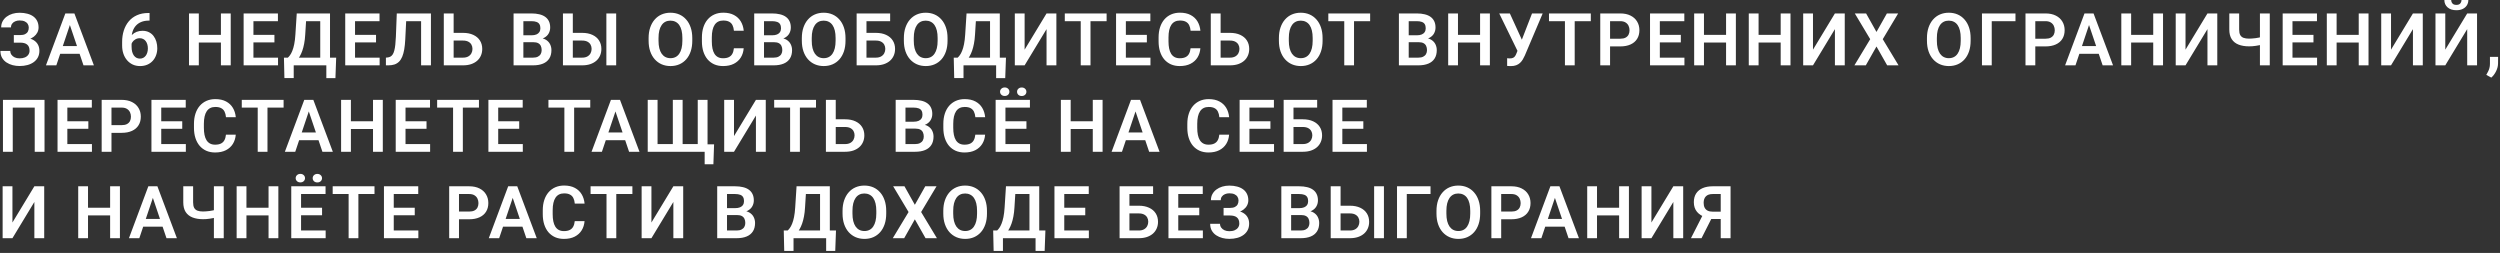 <?xml version="1.0" encoding="UTF-8"?> <svg xmlns="http://www.w3.org/2000/svg" width="1186" height="120" viewBox="0 0 1186 120" fill="none"><rect x="0" y="0" width="1186" height="120" fill="#333333" stroke="none"/><path d="M10.163 19.194H6.56V16.64H9.537C10.518 16.64 11.307 16.494 11.905 16.201C12.503 15.908 12.942 15.496 13.224 14.966C13.506 14.425 13.647 13.799 13.647 13.089C13.647 12.48 13.489 11.916 13.174 11.397C12.869 10.879 12.396 10.467 11.753 10.163C11.11 9.858 10.287 9.706 9.283 9.706C8.528 9.706 7.84 9.841 7.22 10.112C6.6 10.371 6.109 10.749 5.748 11.245C5.388 11.73 5.207 12.311 5.207 12.987H0.556C0.556 11.905 0.787 10.941 1.249 10.095C1.712 9.238 2.343 8.511 3.144 7.913C3.956 7.304 4.886 6.842 5.935 6.526C6.994 6.21 8.111 6.053 9.283 6.053C10.648 6.053 11.882 6.205 12.987 6.509C14.104 6.802 15.056 7.242 15.846 7.829C16.635 8.415 17.238 9.142 17.656 10.01C18.084 10.879 18.298 11.888 18.298 13.038C18.298 13.884 18.107 14.678 17.723 15.423C17.34 16.167 16.787 16.821 16.066 17.385C15.355 17.948 14.498 18.394 13.495 18.721C12.503 19.037 11.392 19.194 10.163 19.194ZM6.56 17.723H10.163C11.516 17.723 12.717 17.864 13.765 18.146C14.825 18.428 15.716 18.839 16.438 19.38C17.171 19.922 17.729 20.593 18.112 21.393C18.496 22.182 18.687 23.09 18.687 24.116C18.687 25.266 18.456 26.287 17.994 27.178C17.532 28.068 16.878 28.824 16.032 29.444C15.197 30.064 14.205 30.532 13.055 30.848C11.905 31.163 10.648 31.321 9.283 31.321C8.178 31.321 7.085 31.186 6.002 30.915C4.931 30.634 3.956 30.205 3.076 29.63C2.208 29.055 1.509 28.316 0.979 27.414C0.46 26.512 0.201 25.43 0.201 24.167H4.869C4.869 24.821 5.055 25.419 5.427 25.96C5.799 26.49 6.318 26.913 6.983 27.228C7.648 27.533 8.415 27.685 9.283 27.685C10.287 27.685 11.138 27.533 11.837 27.228C12.548 26.913 13.089 26.479 13.461 25.926C13.833 25.373 14.019 24.759 14.019 24.082C14.019 23.395 13.923 22.808 13.732 22.323C13.54 21.838 13.252 21.444 12.869 21.139C12.497 20.824 12.029 20.593 11.465 20.446C10.913 20.299 10.27 20.226 9.537 20.226H6.56V17.723ZM33.739 10.112L26.72 31H21.798L30.999 6.374H34.145L33.739 10.112ZM39.608 31L32.555 10.112L32.132 6.374H35.295L44.547 31H39.608ZM39.286 21.85V25.52H26.077V21.85H39.286ZM70.337 6.171H70.946V9.774H70.658C69.294 9.774 68.093 9.982 67.056 10.399C66.03 10.817 65.173 11.403 64.485 12.158C63.808 12.903 63.295 13.788 62.946 14.814C62.596 15.829 62.422 16.939 62.422 18.146V22.137C62.422 23.073 62.517 23.896 62.709 24.607C62.912 25.306 63.188 25.898 63.538 26.383C63.899 26.856 64.316 27.211 64.789 27.448C65.274 27.685 65.804 27.803 66.379 27.803C66.954 27.803 67.473 27.685 67.935 27.448C68.398 27.211 68.792 26.879 69.119 26.45C69.457 26.011 69.711 25.497 69.88 24.911C70.061 24.325 70.151 23.682 70.151 22.983C70.151 22.295 70.066 21.658 69.897 21.072C69.728 20.485 69.48 19.972 69.153 19.533C68.826 19.082 68.42 18.738 67.935 18.501C67.462 18.253 66.92 18.129 66.312 18.129C65.522 18.129 64.817 18.315 64.197 18.687C63.577 19.048 63.087 19.521 62.726 20.108C62.365 20.694 62.168 21.314 62.134 21.968L60.629 21.224C60.685 20.266 60.888 19.386 61.237 18.585C61.598 17.785 62.078 17.086 62.675 16.488C63.284 15.891 64 15.428 64.823 15.101C65.658 14.774 66.582 14.611 67.597 14.611C68.77 14.611 69.796 14.836 70.675 15.287C71.555 15.727 72.282 16.33 72.857 17.097C73.443 17.864 73.883 18.749 74.176 19.753C74.469 20.745 74.616 21.793 74.616 22.898C74.616 24.082 74.424 25.187 74.041 26.213C73.669 27.24 73.128 28.136 72.417 28.903C71.707 29.669 70.85 30.267 69.847 30.696C68.843 31.124 67.715 31.338 66.464 31.338C65.144 31.338 63.961 31.09 62.912 30.594C61.875 30.098 60.984 29.41 60.24 28.531C59.495 27.651 58.926 26.625 58.531 25.452C58.137 24.28 57.939 23.011 57.939 21.647V19.854C57.939 17.926 58.204 16.133 58.734 14.476C59.264 12.818 60.048 11.369 61.085 10.129C62.134 8.877 63.431 7.907 64.975 7.22C66.52 6.521 68.307 6.171 70.337 6.171ZM106.005 16.539V20.192H93.049V16.539H106.005ZM94.318 6.374V31H89.666V6.374H94.318ZM109.455 6.374V31H104.804V6.374H109.455ZM131.898 27.347V31H118.807V27.347H131.898ZM120.228 6.374V31H115.576V6.374H120.228ZM130.19 16.539V20.108H118.807V16.539H130.19ZM131.847 6.374V10.044H118.807V6.374H131.847ZM156.015 27.347V31H138.07V27.347H156.015ZM139.339 27.347V37.038H134.924L134.704 27.347H139.339ZM159.482 27.347L159.127 37.055H154.814V27.347H159.482ZM153.123 6.374V10.044H141.52V6.374H153.123ZM156.556 6.374V31H151.922V6.374H156.556ZM140.776 6.374H145.427L144.802 16.387C144.711 17.999 144.542 19.437 144.294 20.7C144.057 21.963 143.764 23.084 143.415 24.066C143.065 25.047 142.676 25.909 142.248 26.653C141.83 27.386 141.385 28.023 140.911 28.564C140.449 29.106 139.97 29.574 139.474 29.968C138.989 30.352 138.51 30.696 138.036 31H135.448V27.347H136.565C136.892 27.065 137.236 26.67 137.596 26.163C137.969 25.655 138.324 24.984 138.662 24.15C139.012 23.316 139.316 22.261 139.575 20.987C139.835 19.713 140.021 18.18 140.133 16.387L140.776 6.374ZM180.099 27.347V31H167.008V27.347H180.099ZM168.428 6.374V31H163.777V6.374H168.428ZM178.39 16.539V20.108H167.008V16.539H178.39ZM180.048 6.374V10.044H167.008V6.374H180.048ZM201.002 6.374V10.044H188.977V6.374H201.002ZM204.436 6.374V31H199.768V6.374H204.436ZM188.233 6.374H192.867L192.258 18.67C192.168 20.485 192.004 22.075 191.768 23.44C191.531 24.804 191.209 25.971 190.804 26.941C190.398 27.899 189.89 28.677 189.281 29.275C188.672 29.872 187.951 30.312 187.116 30.594C186.293 30.865 185.335 31 184.241 31H183.074V27.347L183.734 27.279C184.309 27.234 184.805 27.093 185.222 26.856C185.651 26.619 186.017 26.264 186.321 25.791C186.626 25.306 186.874 24.686 187.066 23.93C187.269 23.175 187.426 22.256 187.539 21.173C187.663 20.091 187.753 18.822 187.81 17.368L188.233 6.374ZM213.669 15.592H219.64C221.545 15.592 223.18 15.913 224.545 16.556C225.909 17.187 226.952 18.073 227.674 19.211C228.406 20.35 228.773 21.686 228.773 23.22C228.773 24.37 228.564 25.419 228.147 26.366C227.741 27.313 227.144 28.136 226.354 28.835C225.565 29.523 224.607 30.058 223.479 30.442C222.351 30.814 221.072 31 219.64 31H210.54V6.374H215.208V27.347H219.64C220.654 27.347 221.494 27.155 222.16 26.772C222.825 26.388 223.321 25.881 223.648 25.249C223.975 24.618 224.139 23.93 224.139 23.186C224.139 22.453 223.975 21.788 223.648 21.19C223.321 20.593 222.825 20.119 222.16 19.77C221.494 19.42 220.654 19.245 219.64 19.245H213.669V15.592ZM253.075 20.023H246.783L246.749 16.742H252.145C253.069 16.742 253.842 16.612 254.462 16.353C255.082 16.094 255.55 15.716 255.866 15.22C256.193 14.724 256.356 14.12 256.356 13.41C256.356 12.621 256.204 11.978 255.899 11.482C255.606 10.986 255.144 10.625 254.512 10.399C253.881 10.163 253.08 10.044 252.111 10.044H248.288V31H243.637V6.374H252.111C253.509 6.374 254.755 6.509 255.849 6.78C256.954 7.039 257.89 7.445 258.656 7.998C259.423 8.55 260.004 9.244 260.398 10.078C260.804 10.912 261.007 11.905 261.007 13.055C261.007 14.07 260.77 15.005 260.297 15.862C259.835 16.708 259.119 17.396 258.149 17.926C257.19 18.456 255.973 18.76 254.496 18.839L253.075 20.023ZM252.872 31H245.413L247.358 27.347H252.872C253.796 27.347 254.558 27.195 255.155 26.89C255.764 26.586 256.215 26.168 256.508 25.638C256.813 25.097 256.965 24.477 256.965 23.778C256.965 23.011 256.83 22.346 256.559 21.782C256.3 21.218 255.882 20.784 255.307 20.48C254.744 20.175 253.999 20.023 253.075 20.023H248.238L248.271 16.742H254.428L255.493 18.011C256.914 18.022 258.07 18.304 258.961 18.856C259.863 19.409 260.528 20.119 260.957 20.987C261.385 21.855 261.599 22.791 261.599 23.795C261.599 25.373 261.255 26.698 260.568 27.77C259.891 28.841 258.899 29.647 257.591 30.188C256.294 30.729 254.721 31 252.872 31ZM270.19 15.592H276.16C278.066 15.592 279.701 15.913 281.065 16.556C282.43 17.187 283.473 18.073 284.194 19.211C284.927 20.35 285.294 21.686 285.294 23.22C285.294 24.37 285.085 25.419 284.668 26.366C284.262 27.313 283.664 28.136 282.875 28.835C282.086 29.523 281.127 30.058 280 30.442C278.872 30.814 277.592 31 276.16 31H267.061V6.374H271.746V27.347H276.16C277.175 27.347 278.015 27.155 278.68 26.772C279.346 26.388 279.842 25.881 280.169 25.249C280.496 24.618 280.659 23.93 280.659 23.186C280.659 22.453 280.496 21.788 280.169 21.19C279.842 20.593 279.346 20.119 278.68 19.77C278.015 19.42 277.175 19.245 276.16 19.245H270.19V15.592ZM292.313 6.374V31H287.662V6.374H292.313ZM328.42 18.061V19.33C328.42 21.19 328.172 22.865 327.676 24.353C327.18 25.83 326.475 27.087 325.562 28.125C324.649 29.162 323.561 29.957 322.298 30.509C321.035 31.062 319.631 31.338 318.086 31.338C316.564 31.338 315.166 31.062 313.892 30.509C312.629 29.957 311.535 29.162 310.61 28.125C309.686 27.087 308.97 25.83 308.462 24.353C307.955 22.865 307.701 21.19 307.701 19.33V18.061C307.701 16.189 307.955 14.515 308.462 13.038C308.97 11.561 309.68 10.303 310.594 9.266C311.507 8.218 312.595 7.417 313.858 6.864C315.132 6.312 316.53 6.036 318.052 6.036C319.597 6.036 321.001 6.312 322.264 6.864C323.527 7.417 324.615 8.218 325.528 9.266C326.453 10.303 327.163 11.561 327.659 13.038C328.167 14.515 328.42 16.189 328.42 18.061ZM323.718 19.33V18.027C323.718 16.686 323.594 15.507 323.346 14.492C323.098 13.466 322.732 12.604 322.247 11.905C321.762 11.206 321.164 10.681 320.454 10.332C319.744 9.971 318.943 9.791 318.052 9.791C317.15 9.791 316.35 9.971 315.651 10.332C314.963 10.681 314.376 11.206 313.892 11.905C313.407 12.604 313.035 13.466 312.775 14.492C312.527 15.507 312.403 16.686 312.403 18.027V19.33C312.403 20.66 312.527 21.838 312.775 22.865C313.035 23.891 313.407 24.759 313.892 25.469C314.388 26.168 314.985 26.698 315.684 27.059C316.384 27.42 317.184 27.6 318.086 27.6C318.988 27.6 319.789 27.42 320.488 27.059C321.187 26.698 321.773 26.168 322.247 25.469C322.732 24.759 323.098 23.891 323.346 22.865C323.594 21.838 323.718 20.66 323.718 19.33ZM348.157 22.898H352.808C352.684 24.545 352.227 26.005 351.438 27.279C350.649 28.542 349.55 29.534 348.14 30.256C346.731 30.977 345.022 31.338 343.015 31.338C341.471 31.338 340.078 31.068 338.838 30.526C337.609 29.974 336.554 29.19 335.675 28.175C334.807 27.149 334.141 25.92 333.679 24.488C333.217 23.045 332.986 21.427 332.986 19.634V17.757C332.986 15.964 333.222 14.346 333.696 12.903C334.17 11.459 334.846 10.23 335.726 9.215C336.616 8.189 337.682 7.4 338.922 6.848C340.174 6.295 341.572 6.019 343.117 6.019C345.124 6.019 346.821 6.391 348.208 7.135C349.595 7.868 350.671 8.877 351.438 10.163C352.205 11.448 352.667 12.925 352.825 14.594H348.174C348.084 13.557 347.858 12.677 347.497 11.955C347.148 11.234 346.618 10.687 345.907 10.315C345.208 9.931 344.278 9.74 343.117 9.74C342.215 9.74 341.42 9.909 340.732 10.247C340.055 10.585 339.492 11.093 339.041 11.769C338.59 12.435 338.251 13.269 338.026 14.273C337.8 15.265 337.688 16.415 337.688 17.723V19.634C337.688 20.886 337.789 22.008 337.992 23C338.195 23.992 338.511 24.832 338.939 25.52C339.368 26.208 339.92 26.732 340.597 27.093C341.273 27.454 342.079 27.634 343.015 27.634C344.154 27.634 345.079 27.454 345.789 27.093C346.511 26.732 347.058 26.202 347.43 25.503C347.813 24.804 348.055 23.936 348.157 22.898ZM367.234 20.023H360.942L360.908 16.742H366.304C367.228 16.742 368.001 16.612 368.621 16.353C369.241 16.094 369.709 15.716 370.025 15.22C370.352 14.724 370.515 14.12 370.515 13.41C370.515 12.621 370.363 11.978 370.059 11.482C369.765 10.986 369.303 10.625 368.672 10.399C368.04 10.163 367.24 10.044 366.27 10.044H362.448V31H357.796V6.374H366.27C367.668 6.374 368.914 6.509 370.008 6.78C371.113 7.039 372.049 7.445 372.815 7.998C373.582 8.55 374.163 9.244 374.558 10.078C374.963 10.912 375.166 11.905 375.166 13.055C375.166 14.07 374.93 15.005 374.456 15.862C373.994 16.708 373.278 17.396 372.308 17.926C371.35 18.456 370.132 18.76 368.655 18.839L367.234 20.023ZM367.031 31H359.572L361.517 27.347H367.031C367.956 27.347 368.717 27.195 369.314 26.89C369.923 26.586 370.374 26.168 370.667 25.638C370.972 25.097 371.124 24.477 371.124 23.778C371.124 23.011 370.989 22.346 370.718 21.782C370.459 21.218 370.042 20.784 369.467 20.48C368.903 20.175 368.159 20.023 367.234 20.023H362.397L362.431 16.742H368.587L369.653 18.011C371.073 18.022 372.229 18.304 373.12 18.856C374.022 19.409 374.687 20.119 375.116 20.987C375.544 21.855 375.758 22.791 375.758 23.795C375.758 25.373 375.415 26.698 374.727 27.77C374.05 28.841 373.058 29.647 371.75 30.188C370.453 30.729 368.88 31 367.031 31ZM401.11 18.061V19.33C401.11 21.19 400.862 22.865 400.366 24.353C399.87 25.83 399.165 27.087 398.252 28.125C397.339 29.162 396.251 29.957 394.988 30.509C393.725 31.062 392.321 31.338 390.776 31.338C389.254 31.338 387.856 31.062 386.582 30.509C385.319 29.957 384.225 29.162 383.3 28.125C382.376 27.087 381.66 25.83 381.152 24.353C380.645 22.865 380.391 21.19 380.391 19.33V18.061C380.391 16.189 380.645 14.515 381.152 13.038C381.66 11.561 382.37 10.303 383.284 9.266C384.197 8.218 385.285 7.417 386.548 6.864C387.822 6.312 389.22 6.036 390.742 6.036C392.287 6.036 393.691 6.312 394.954 6.864C396.217 7.417 397.305 8.218 398.218 9.266C399.143 10.303 399.853 11.561 400.349 13.038C400.857 14.515 401.11 16.189 401.11 18.061ZM396.408 19.33V18.027C396.408 16.686 396.284 15.507 396.036 14.492C395.788 13.466 395.422 12.604 394.937 11.905C394.452 11.206 393.854 10.681 393.144 10.332C392.434 9.971 391.633 9.791 390.742 9.791C389.84 9.791 389.04 9.971 388.341 10.332C387.653 10.681 387.067 11.206 386.582 11.905C386.097 12.604 385.725 13.466 385.465 14.492C385.217 15.507 385.093 16.686 385.093 18.027V19.33C385.093 20.66 385.217 21.838 385.465 22.865C385.725 23.891 386.097 24.759 386.582 25.469C387.078 26.168 387.675 26.698 388.375 27.059C389.074 27.42 389.874 27.6 390.776 27.6C391.678 27.6 392.479 27.42 393.178 27.059C393.877 26.698 394.463 26.168 394.937 25.469C395.422 24.759 395.788 23.891 396.036 22.865C396.284 21.838 396.408 20.66 396.408 19.33ZM422.285 6.374V10.044H411.02V31H406.386V6.374H422.285ZM409.515 15.592H415.485C417.391 15.592 419.026 15.913 420.39 16.556C421.755 17.187 422.798 18.073 423.519 19.211C424.252 20.35 424.619 21.686 424.619 23.22C424.619 24.37 424.41 25.419 423.993 26.366C423.587 27.313 422.989 28.136 422.2 28.835C421.411 29.523 420.452 30.058 419.325 30.442C418.197 30.814 416.917 31 415.485 31H406.386V6.374H411.054V27.347H415.485C416.5 27.347 417.34 27.155 418.006 26.772C418.671 26.388 419.167 25.881 419.494 25.249C419.821 24.618 419.984 23.93 419.984 23.186C419.984 22.453 419.821 21.788 419.494 21.19C419.167 20.593 418.671 20.119 418.006 19.77C417.34 19.42 416.5 19.245 415.485 19.245H409.515V15.592ZM449.514 18.061V19.33C449.514 21.19 449.266 22.865 448.77 24.353C448.274 25.83 447.569 27.087 446.656 28.125C445.742 29.162 444.654 29.957 443.391 30.509C442.128 31.062 440.725 31.338 439.18 31.338C437.658 31.338 436.259 31.062 434.985 30.509C433.722 29.957 432.629 29.162 431.704 28.125C430.78 27.087 430.064 25.83 429.556 24.353C429.049 22.865 428.795 21.19 428.795 19.33V18.061C428.795 16.189 429.049 14.515 429.556 13.038C430.064 11.561 430.774 10.303 431.687 9.266C432.601 8.218 433.689 7.417 434.952 6.864C436.226 6.312 437.624 6.036 439.146 6.036C440.691 6.036 442.095 6.312 443.357 6.864C444.62 7.417 445.708 8.218 446.622 9.266C447.546 10.303 448.257 11.561 448.753 13.038C449.26 14.515 449.514 16.189 449.514 18.061ZM444.812 19.33V18.027C444.812 16.686 444.688 15.507 444.44 14.492C444.192 13.466 443.825 12.604 443.341 11.905C442.856 11.206 442.258 10.681 441.548 10.332C440.837 9.971 440.037 9.791 439.146 9.791C438.244 9.791 437.443 9.971 436.744 10.332C436.057 10.681 435.47 11.206 434.985 11.905C434.5 12.604 434.128 13.466 433.869 14.492C433.621 15.507 433.497 16.686 433.497 18.027V19.33C433.497 20.66 433.621 21.838 433.869 22.865C434.128 23.891 434.5 24.759 434.985 25.469C435.481 26.168 436.079 26.698 436.778 27.059C437.477 27.42 438.278 27.6 439.18 27.6C440.082 27.6 440.882 27.42 441.582 27.059C442.281 26.698 442.867 26.168 443.341 25.469C443.825 24.759 444.192 23.891 444.44 22.865C444.688 21.838 444.812 20.66 444.812 19.33ZM473.767 27.347V31H455.821V27.347H473.767ZM457.09 27.347V37.038H452.675L452.456 27.347H457.09ZM477.234 27.347L476.879 37.055H472.566V27.347H477.234ZM470.874 6.374V10.044H459.272V6.374H470.874ZM474.308 6.374V31H469.674V6.374H474.308ZM458.528 6.374H463.179L462.553 16.387C462.463 17.999 462.294 19.437 462.046 20.7C461.809 21.963 461.516 23.084 461.166 24.066C460.816 25.047 460.427 25.909 459.999 26.653C459.582 27.386 459.136 28.023 458.663 28.564C458.201 29.106 457.721 29.574 457.225 29.968C456.74 30.352 456.261 30.696 455.788 31H453.2V27.347H454.316C454.643 27.065 454.987 26.67 455.348 26.163C455.72 25.655 456.075 24.984 456.413 24.15C456.763 23.316 457.067 22.261 457.327 20.987C457.586 19.713 457.772 18.18 457.885 16.387L458.528 6.374ZM486.078 23.558L496.48 6.374H501.148V31H496.48V13.816L486.078 31H481.427V6.374H486.078V23.558ZM517.333 6.374V31H512.699V6.374H517.333ZM524.978 6.374V10.044H505.138V6.374H524.978ZM545.78 27.347V31H532.689V27.347H545.78ZM534.11 6.374V31H529.459V6.374H534.11ZM544.072 16.539V20.108H532.689V16.539H544.072ZM545.729 6.374V10.044H532.689V6.374H545.729ZM564.806 22.898H569.458C569.334 24.545 568.877 26.005 568.088 27.279C567.298 28.542 566.199 29.534 564.789 30.256C563.38 30.977 561.672 31.338 559.665 31.338C558.12 31.338 556.727 31.068 555.487 30.526C554.258 29.974 553.204 29.19 552.324 28.175C551.456 27.149 550.791 25.92 550.328 24.488C549.866 23.045 549.635 21.427 549.635 19.634V17.757C549.635 15.964 549.872 14.346 550.345 12.903C550.819 11.459 551.495 10.23 552.375 9.215C553.266 8.189 554.331 7.4 555.572 6.848C556.823 6.295 558.221 6.019 559.766 6.019C561.773 6.019 563.47 6.391 564.857 7.135C566.244 7.868 567.321 8.877 568.088 10.163C568.854 11.448 569.317 12.925 569.474 14.594H564.823C564.733 13.557 564.508 12.677 564.147 11.955C563.797 11.234 563.267 10.687 562.557 10.315C561.858 9.931 560.928 9.74 559.766 9.74C558.864 9.74 558.069 9.909 557.381 10.247C556.705 10.585 556.141 11.093 555.69 11.769C555.239 12.435 554.901 13.269 554.675 14.273C554.45 15.265 554.337 16.415 554.337 17.723V19.634C554.337 20.886 554.438 22.008 554.641 23C554.844 23.992 555.16 24.832 555.589 25.52C556.017 26.208 556.569 26.732 557.246 27.093C557.923 27.454 558.729 27.634 559.665 27.634C560.804 27.634 561.728 27.454 562.438 27.093C563.16 26.732 563.707 26.202 564.079 25.503C564.462 24.804 564.705 23.936 564.806 22.898ZM577.524 15.592H583.494C585.4 15.592 587.035 15.913 588.399 16.556C589.764 17.187 590.807 18.073 591.528 19.211C592.261 20.35 592.628 21.686 592.628 23.22C592.628 24.37 592.419 25.419 592.002 26.366C591.596 27.313 590.998 28.136 590.209 28.835C589.42 29.523 588.461 30.058 587.334 30.442C586.206 30.814 584.926 31 583.494 31H574.395V6.374H579.063V27.347H583.494C584.509 27.347 585.349 27.155 586.015 26.772C586.68 26.388 587.176 25.881 587.503 25.249C587.83 24.618 587.993 23.93 587.993 23.186C587.993 22.453 587.83 21.788 587.503 21.19C587.176 20.593 586.68 20.119 586.015 19.77C585.349 19.42 584.509 19.245 583.494 19.245H577.524V15.592ZM627.433 18.061V19.33C627.433 21.19 627.185 22.865 626.689 24.353C626.193 25.83 625.488 27.087 624.575 28.125C623.661 29.162 622.573 29.957 621.31 30.509C620.047 31.062 618.644 31.338 617.099 31.338C615.577 31.338 614.178 31.062 612.904 30.509C611.641 29.957 610.548 29.162 609.623 28.125C608.698 27.087 607.982 25.83 607.475 24.353C606.968 22.865 606.714 21.19 606.714 19.33V18.061C606.714 16.189 606.968 14.515 607.475 13.038C607.982 11.561 608.693 10.303 609.606 9.266C610.519 8.218 611.608 7.417 612.87 6.864C614.145 6.312 615.543 6.036 617.065 6.036C618.61 6.036 620.014 6.312 621.276 6.864C622.539 7.417 623.627 8.218 624.541 9.266C625.465 10.303 626.176 11.561 626.672 13.038C627.179 14.515 627.433 16.189 627.433 18.061ZM622.731 19.33V18.027C622.731 16.686 622.607 15.507 622.359 14.492C622.111 13.466 621.744 12.604 621.259 11.905C620.775 11.206 620.177 10.681 619.467 10.332C618.756 9.971 617.956 9.791 617.065 9.791C616.163 9.791 615.362 9.971 614.663 10.332C613.975 10.681 613.389 11.206 612.904 11.905C612.419 12.604 612.047 13.466 611.788 14.492C611.54 15.507 611.416 16.686 611.416 18.027V19.33C611.416 20.66 611.54 21.838 611.788 22.865C612.047 23.891 612.419 24.759 612.904 25.469C613.4 26.168 613.998 26.698 614.697 27.059C615.396 27.42 616.197 27.6 617.099 27.6C618.001 27.6 618.801 27.42 619.5 27.059C620.2 26.698 620.786 26.168 621.259 25.469C621.744 24.759 622.111 23.891 622.359 22.865C622.607 21.838 622.731 20.66 622.731 19.33ZM642.349 6.374V31H637.715V6.374H642.349ZM649.994 6.374V10.044H630.155V6.374H649.994ZM673.078 20.023H666.786L666.753 16.742H672.148C673.073 16.742 673.845 16.612 674.465 16.353C675.085 16.094 675.553 15.716 675.869 15.22C676.196 14.724 676.36 14.12 676.36 13.41C676.36 12.621 676.207 11.978 675.903 11.482C675.61 10.986 675.147 10.625 674.516 10.399C673.885 10.163 673.084 10.044 672.114 10.044H668.292V31H663.641V6.374H672.114C673.512 6.374 674.758 6.509 675.852 6.78C676.957 7.039 677.893 7.445 678.66 7.998C679.426 8.55 680.007 9.244 680.402 10.078C680.808 10.912 681.011 11.905 681.011 13.055C681.011 14.07 680.774 15.005 680.3 15.862C679.838 16.708 679.122 17.396 678.152 17.926C677.194 18.456 675.976 18.76 674.499 18.839L673.078 20.023ZM672.875 31H665.416L667.362 27.347H672.875C673.8 27.347 674.561 27.195 675.159 26.89C675.768 26.586 676.219 26.168 676.512 25.638C676.816 25.097 676.968 24.477 676.968 23.778C676.968 23.011 676.833 22.346 676.562 21.782C676.303 21.218 675.886 20.784 675.311 20.48C674.747 20.175 674.003 20.023 673.078 20.023H668.241L668.275 16.742H674.431L675.497 18.011C676.918 18.022 678.073 18.304 678.964 18.856C679.866 19.409 680.532 20.119 680.96 20.987C681.388 21.855 681.603 22.791 681.603 23.795C681.603 25.373 681.259 26.698 680.571 27.77C679.894 28.841 678.902 29.647 677.594 30.188C676.297 30.729 674.725 31 672.875 31ZM703.352 16.539V20.192H690.396V16.539H703.352ZM691.665 6.374V31H687.014V6.374H691.665ZM706.802 6.374V31H702.151V6.374H706.802ZM720.636 22.256L726.793 6.374H731.85L723.359 26.383C723.077 27.025 722.756 27.645 722.395 28.243C722.034 28.841 721.6 29.376 721.093 29.85C720.597 30.312 719.994 30.679 719.283 30.949C718.584 31.22 717.738 31.355 716.746 31.355C716.487 31.355 716.177 31.344 715.816 31.321C715.455 31.31 715.179 31.293 714.987 31.271V27.617C715.122 27.651 715.342 27.674 715.647 27.685C715.963 27.696 716.188 27.702 716.323 27.702C716.977 27.702 717.496 27.6 717.879 27.397C718.274 27.183 718.584 26.896 718.81 26.535C719.046 26.163 719.255 25.74 719.435 25.266L720.636 22.256ZM716.273 6.374L722.175 19.279L723.562 24.302L720.027 24.404L711.232 6.374H716.273ZM747.037 6.374V31H742.403V6.374H747.037ZM754.682 6.374V10.044H734.842V6.374H754.682ZM768.634 22.019H762.291V18.366H768.634C769.671 18.366 770.511 18.197 771.154 17.858C771.808 17.509 772.287 17.035 772.592 16.438C772.896 15.829 773.048 15.135 773.048 14.357C773.048 13.602 772.896 12.897 772.592 12.243C772.287 11.589 771.808 11.059 771.154 10.653C770.511 10.247 769.671 10.044 768.634 10.044H763.814V31H759.162V6.374H768.634C770.551 6.374 772.186 6.718 773.539 7.406C774.903 8.082 775.941 9.024 776.651 10.23C777.373 11.425 777.733 12.79 777.733 14.323C777.733 15.913 777.373 17.283 776.651 18.433C775.941 19.583 774.903 20.468 773.539 21.089C772.186 21.709 770.551 22.019 768.634 22.019ZM799.094 27.347V31H786.003V27.347H799.094ZM787.424 6.374V31H782.772V6.374H787.424ZM797.386 16.539V20.108H786.003V16.539H797.386ZM799.043 6.374V10.044H786.003V6.374H799.043ZM820.048 16.539V20.192H807.093V16.539H820.048ZM808.361 6.374V31H803.71V6.374H808.361ZM823.499 6.374V31H818.847V6.374H823.499ZM845.958 16.539V20.192H833.003V16.539H845.958ZM834.271 6.374V31H829.62V6.374H834.271ZM849.409 6.374V31H844.757V6.374H849.409ZM860.08 23.558L870.481 6.374H875.15V31H870.481V13.816L860.08 31H855.429V6.374H860.08V23.558ZM885.279 6.374L890.201 15.152L895.14 6.374H900.485L893.178 18.585L900.671 31H895.275L890.201 22.053L885.144 31H879.732L887.224 18.585L879.918 6.374H885.279ZM934.867 18.061V19.33C934.867 21.19 934.619 22.865 934.123 24.353C933.627 25.83 932.922 27.087 932.009 28.125C931.095 29.162 930.007 29.957 928.744 30.509C927.481 31.062 926.078 31.338 924.533 31.338C923.011 31.338 921.613 31.062 920.338 30.509C919.075 29.957 917.982 29.162 917.057 28.125C916.133 27.087 915.417 25.83 914.909 24.353C914.402 22.865 914.148 21.19 914.148 19.33V18.061C914.148 16.189 914.402 14.515 914.909 13.038C915.417 11.561 916.127 10.303 917.04 9.266C917.954 8.218 919.042 7.417 920.305 6.864C921.579 6.312 922.977 6.036 924.499 6.036C926.044 6.036 927.448 6.312 928.711 6.864C929.973 7.417 931.061 8.218 931.975 9.266C932.899 10.303 933.61 11.561 934.106 13.038C934.613 14.515 934.867 16.189 934.867 18.061ZM930.165 19.33V18.027C930.165 16.686 930.041 15.507 929.793 14.492C929.545 13.466 929.178 12.604 928.694 11.905C928.209 11.206 927.611 10.681 926.901 10.332C926.19 9.971 925.39 9.791 924.499 9.791C923.597 9.791 922.796 9.971 922.097 10.332C921.41 10.681 920.823 11.206 920.338 11.905C919.854 12.604 919.481 13.466 919.222 14.492C918.974 15.507 918.85 16.686 918.85 18.027V19.33C918.85 20.66 918.974 21.838 919.222 22.865C919.481 23.891 919.854 24.759 920.338 25.469C920.834 26.168 921.432 26.698 922.131 27.059C922.83 27.42 923.631 27.6 924.533 27.6C925.435 27.6 926.236 27.42 926.935 27.059C927.634 26.698 928.22 26.168 928.694 25.469C929.178 24.759 929.545 23.891 929.793 22.865C930.041 21.838 930.165 20.66 930.165 19.33ZM956.143 6.374V10.044H944.878V31H940.244V6.374H956.143ZM970.366 22.019H964.023V18.366H970.366C971.403 18.366 972.243 18.197 972.886 17.858C973.54 17.509 974.019 17.035 974.323 16.438C974.628 15.829 974.78 15.135 974.78 14.357C974.78 13.602 974.628 12.897 974.323 12.243C974.019 11.589 973.54 11.059 972.886 10.653C972.243 10.247 971.403 10.044 970.366 10.044H965.545V31H960.894V6.374H970.366C972.283 6.374 973.918 6.718 975.271 7.406C976.635 8.082 977.672 9.024 978.383 10.23C979.104 11.425 979.465 12.79 979.465 14.323C979.465 15.913 979.104 17.283 978.383 18.433C977.672 19.583 976.635 20.468 975.271 21.089C973.918 21.709 972.283 22.019 970.366 22.019ZM991.625 10.112L984.605 31H979.684L988.885 6.374H992.031L991.625 10.112ZM997.494 31L990.441 10.112L990.018 6.374H993.181L1002.43 31H997.494ZM997.172 21.85V25.52H983.963V21.85H997.172ZM1022.69 16.539V20.192H1009.74V16.539H1022.69ZM1011.01 6.374V31H1006.35V6.374H1011.01ZM1026.14 6.374V31H1021.49V6.374H1026.14ZM1036.81 23.558L1047.22 6.374H1051.88V31H1047.22V13.816L1036.81 31H1032.16V6.374H1036.81V23.558ZM1057.58 6.374H1062.25V13.968C1062.25 15.096 1062.42 15.975 1062.76 16.607C1063.11 17.238 1063.63 17.683 1064.33 17.943C1065.03 18.202 1065.9 18.332 1066.94 18.332C1067.39 18.332 1067.88 18.309 1068.42 18.264C1068.98 18.219 1069.54 18.163 1070.1 18.095C1070.67 18.016 1071.22 17.92 1071.74 17.808C1072.27 17.695 1072.73 17.571 1073.13 17.435V21.106C1072.73 21.23 1072.28 21.348 1071.76 21.461C1071.25 21.574 1070.71 21.669 1070.15 21.748C1069.6 21.827 1069.04 21.889 1068.48 21.934C1067.92 21.968 1067.41 21.985 1066.94 21.985C1065.03 21.985 1063.37 21.709 1061.96 21.156C1060.57 20.604 1059.48 19.741 1058.72 18.569C1057.96 17.385 1057.58 15.851 1057.58 13.968V6.374ZM1072.11 6.374H1076.78V31H1072.11V6.374ZM1099.22 27.347V31H1086.13V27.347H1099.22ZM1087.55 6.374V31H1082.9V6.374H1087.55ZM1097.51 16.539V20.108H1086.13V16.539H1097.51ZM1099.17 6.374V10.044H1086.13V6.374H1099.17ZM1120.18 16.539V20.192H1107.22V16.539H1120.18ZM1108.49 6.374V31H1103.84V6.374H1108.49ZM1123.63 6.374V31H1118.98V6.374H1123.63ZM1134.3 23.558L1144.7 6.374H1149.37V31H1144.7V13.816L1134.3 31H1129.65V6.374H1134.3V23.558ZM1160.04 23.558L1170.44 6.374H1175.11V31H1170.44V13.816L1160.04 31H1155.39V6.374H1160.04V23.558ZM1167.74 -0.002H1170.98C1170.98 0.945 1170.75 1.785 1170.29 2.518C1169.83 3.251 1169.17 3.826 1168.31 4.243C1167.46 4.649 1166.46 4.852 1165.3 4.852C1163.55 4.852 1162.16 4.401 1161.14 3.499C1160.11 2.597 1159.6 1.43 1159.6 -0.002H1162.85C1162.85 0.595 1163.03 1.131 1163.41 1.604C1163.78 2.078 1164.41 2.315 1165.3 2.315C1166.19 2.315 1166.82 2.078 1167.18 1.604C1167.55 1.131 1167.74 0.595 1167.74 -0.002ZM1185.1 26.975L1185.07 30.07C1185.07 31.276 1184.77 32.5 1184.17 33.74C1183.58 34.98 1182.8 36.006 1181.86 36.818L1179.49 35.516C1179.79 35.008 1180.07 34.495 1180.33 33.977C1180.6 33.458 1180.82 32.894 1180.98 32.285C1181.15 31.688 1181.23 31.017 1181.23 30.273V26.975H1185.1ZM21.123 47.374V72H16.472V51.044H6.053V72H1.402V47.374H21.123ZM43.616 68.347V72H30.525V68.347H43.616ZM31.946 47.374V72H27.295V47.374H31.946ZM41.908 57.539V61.108H30.525V57.539H41.908ZM43.566 47.374V51.044H30.525V47.374H43.566ZM57.704 63.019H51.361V59.366H57.704C58.741 59.366 59.581 59.197 60.224 58.858C60.878 58.509 61.357 58.035 61.662 57.438C61.966 56.829 62.118 56.135 62.118 55.357C62.118 54.602 61.966 53.897 61.662 53.243C61.357 52.589 60.878 52.059 60.224 51.653C59.581 51.247 58.741 51.044 57.704 51.044H52.884V72H48.232V47.374H57.704C59.621 47.374 61.256 47.718 62.609 48.406C63.973 49.082 65.011 50.024 65.721 51.23C66.443 52.425 66.803 53.79 66.803 55.323C66.803 56.913 66.443 58.283 65.721 59.433C65.011 60.583 63.973 61.468 62.609 62.089C61.256 62.709 59.621 63.019 57.704 63.019ZM88.164 68.347V72H75.073V68.347H88.164ZM76.493 47.374V72H71.842V47.374H76.493ZM86.456 57.539V61.108H75.073V57.539H86.456ZM88.113 47.374V51.044H75.073V47.374H88.113ZM107.19 63.898H111.841C111.717 65.545 111.261 67.005 110.471 68.279C109.682 69.542 108.583 70.534 107.173 71.256C105.764 71.977 104.055 72.338 102.048 72.338C100.504 72.338 99.111 72.068 97.871 71.526C96.642 70.974 95.587 70.19 94.708 69.175C93.84 68.149 93.174 66.92 92.712 65.488C92.25 64.045 92.019 62.427 92.019 60.634V58.757C92.019 56.964 92.255 55.346 92.729 53.903C93.203 52.459 93.879 51.23 94.759 50.215C95.649 49.189 96.715 48.4 97.955 47.848C99.207 47.295 100.605 47.019 102.15 47.019C104.157 47.019 105.854 47.391 107.241 48.135C108.628 48.868 109.705 49.877 110.471 51.163C111.238 52.448 111.7 53.925 111.858 55.594H107.207C107.117 54.557 106.891 53.677 106.53 52.955C106.181 52.234 105.651 51.687 104.941 51.315C104.241 50.931 103.311 50.74 102.15 50.74C101.248 50.74 100.453 50.909 99.765 51.247C99.088 51.585 98.525 52.093 98.074 52.769C97.623 53.435 97.284 54.269 97.059 55.273C96.833 56.265 96.721 57.415 96.721 58.723V60.634C96.721 61.886 96.822 63.008 97.025 64C97.228 64.992 97.544 65.832 97.972 66.52C98.401 67.208 98.953 67.732 99.63 68.093C100.306 68.454 101.112 68.634 102.048 68.634C103.187 68.634 104.112 68.454 104.822 68.093C105.544 67.732 106.091 67.202 106.463 66.503C106.846 65.804 107.089 64.936 107.19 63.898ZM126.893 47.374V72H122.259V47.374H126.893ZM134.538 47.374V51.044H114.698V47.374H134.538ZM147.086 51.112L140.067 72H135.145L144.346 47.374H147.492L147.086 51.112ZM152.955 72L145.902 51.112L145.479 47.374H148.642L157.894 72H152.955ZM152.634 62.85V66.52H139.424V62.85H152.634ZM178.155 57.539V61.192H165.199V57.539H178.155ZM166.468 47.374V72H161.817V47.374H166.468ZM181.605 47.374V72H176.954V47.374H181.605ZM204.048 68.347V72H190.957V68.347H204.048ZM192.378 47.374V72H187.727V47.374H192.378ZM202.34 57.539V61.108H190.957V57.539H202.34ZM203.997 47.374V51.044H190.957V47.374H203.997ZM219.573 47.374V72H214.939V47.374H219.573ZM227.218 47.374V51.044H207.379V47.374H227.218ZM248.02 68.347V72H234.929V68.347H248.02ZM236.35 47.374V72H231.699V47.374H236.35ZM246.312 57.539V61.108H234.929V57.539H246.312ZM247.97 47.374V51.044H234.929V47.374H247.97ZM272.373 47.374V72H267.739V47.374H272.373ZM280.018 47.374V51.044H260.179V47.374H280.018ZM292.566 51.112L285.547 72H280.626L289.826 47.374H292.972L292.566 51.112ZM298.435 72L291.383 51.112L290.96 47.374H294.122L303.374 72H298.435ZM298.114 62.85V66.52H284.905V62.85H298.114ZM338.756 68.482L338.434 77.92H334.291V71.983H332.16V68.482H338.756ZM307.28 47.374H311.948V68.347H319.187V47.374H323.838V68.347H331.009V47.374H335.661V72H307.28V47.374ZM348.209 64.558L358.611 47.374H363.279V72H358.611V54.816L348.209 72H343.558V47.374H348.209V64.558ZM379.464 47.374V72H374.83V47.374H379.464ZM387.109 47.374V51.044H367.269V47.374H387.109ZM394.938 56.592H400.909C402.814 56.592 404.449 56.913 405.814 57.556C407.178 58.187 408.221 59.072 408.943 60.211C409.676 61.35 410.042 62.686 410.042 64.22C410.042 65.37 409.833 66.419 409.416 67.366C409.01 68.313 408.413 69.136 407.623 69.835C406.834 70.523 405.876 71.058 404.748 71.442C403.621 71.814 402.341 72 400.909 72H391.809V47.374H396.477V68.347H400.909C401.924 68.347 402.764 68.155 403.429 67.772C404.094 67.388 404.59 66.881 404.917 66.249C405.244 65.618 405.408 64.93 405.408 64.186C405.408 63.453 405.244 62.788 404.917 62.19C404.59 61.593 404.094 61.119 403.429 60.77C402.764 60.42 401.924 60.245 400.909 60.245H394.938V56.592ZM434.344 61.023H428.052L428.018 57.742H433.414C434.338 57.742 435.111 57.612 435.731 57.353C436.351 57.094 436.819 56.716 437.135 56.22C437.462 55.724 437.625 55.12 437.625 54.41C437.625 53.621 437.473 52.978 437.169 52.482C436.875 51.986 436.413 51.625 435.782 51.399C435.15 51.163 434.35 51.044 433.38 51.044H429.557V72H424.906V47.374H433.38C434.778 47.374 436.024 47.509 437.118 47.78C438.223 48.039 439.159 48.445 439.925 48.998C440.692 49.55 441.273 50.244 441.667 51.078C442.073 51.912 442.276 52.905 442.276 54.055C442.276 55.07 442.04 56.005 441.566 56.862C441.104 57.708 440.388 58.396 439.418 58.926C438.46 59.456 437.242 59.76 435.765 59.839L434.344 61.023ZM434.141 72H426.682L428.627 68.347H434.141C435.066 68.347 435.827 68.195 436.424 67.89C437.033 67.586 437.484 67.168 437.777 66.638C438.082 66.097 438.234 65.477 438.234 64.778C438.234 64.011 438.099 63.346 437.828 62.782C437.569 62.218 437.152 61.784 436.577 61.48C436.013 61.175 435.269 61.023 434.344 61.023H429.507L429.541 57.742H435.697L436.763 59.011C438.183 59.022 439.339 59.304 440.23 59.856C441.132 60.409 441.797 61.119 442.226 61.987C442.654 62.855 442.868 63.791 442.868 64.795C442.868 66.374 442.524 67.698 441.837 68.769C441.16 69.841 440.168 70.647 438.86 71.188C437.563 71.729 435.99 72 434.141 72ZM462.69 63.898H467.341C467.217 65.545 466.76 67.005 465.971 68.279C465.182 69.542 464.082 70.534 462.673 71.256C461.263 71.977 459.555 72.338 457.548 72.338C456.003 72.338 454.611 72.068 453.37 71.526C452.141 70.974 451.087 70.19 450.207 69.175C449.339 68.149 448.674 66.92 448.212 65.488C447.749 64.045 447.518 62.427 447.518 60.634V58.757C447.518 56.964 447.755 55.346 448.229 53.903C448.702 52.459 449.379 51.23 450.258 50.215C451.149 49.189 452.215 48.4 453.455 47.848C454.706 47.295 456.105 47.019 457.649 47.019C459.656 47.019 461.353 47.391 462.74 48.135C464.127 48.868 465.204 49.877 465.971 51.163C466.738 52.448 467.2 53.925 467.358 55.594H462.707C462.616 54.557 462.391 53.677 462.03 52.955C461.68 52.234 461.15 51.687 460.44 51.315C459.741 50.931 458.811 50.74 457.649 50.74C456.747 50.74 455.952 50.909 455.265 51.247C454.588 51.585 454.024 52.093 453.573 52.769C453.122 53.435 452.784 54.269 452.558 55.273C452.333 56.265 452.22 57.415 452.22 58.723V60.634C452.22 61.886 452.322 63.008 452.525 64C452.728 64.992 453.043 65.832 453.472 66.52C453.9 67.208 454.453 67.732 455.129 68.093C455.806 68.454 456.612 68.634 457.548 68.634C458.687 68.634 459.611 68.454 460.322 68.093C461.043 67.732 461.59 67.202 461.962 66.503C462.346 65.804 462.588 64.936 462.69 63.898ZM488.65 68.347V72H475.559V68.347H488.65ZM476.98 47.374V72H472.329V47.374H476.98ZM486.942 57.539V61.108H475.559V57.539H486.942ZM488.6 47.374V51.044H475.559V47.374H488.6ZM474.426 43.518C474.426 42.943 474.635 42.463 475.052 42.08C475.469 41.685 475.999 41.488 476.642 41.488C477.296 41.488 477.826 41.685 478.232 42.08C478.649 42.463 478.858 42.943 478.858 43.518C478.858 44.081 478.649 44.561 478.232 44.955C477.826 45.339 477.296 45.53 476.642 45.53C475.999 45.53 475.469 45.339 475.052 44.955C474.635 44.561 474.426 44.081 474.426 43.518ZM482.494 43.535C482.494 42.96 482.697 42.48 483.103 42.097C483.52 41.702 484.056 41.505 484.71 41.505C485.352 41.505 485.882 41.702 486.299 42.097C486.717 42.48 486.925 42.96 486.925 43.535C486.925 44.098 486.717 44.578 486.299 44.972C485.882 45.356 485.352 45.547 484.71 45.547C484.056 45.547 483.52 45.356 483.103 44.972C482.697 44.578 482.494 44.098 482.494 43.535ZM519.616 57.539V61.192H506.661V57.539H519.616ZM507.929 47.374V72H503.278V47.374H507.929ZM523.067 47.374V72H518.415V47.374H523.067ZM539.285 51.112L532.266 72H527.344L536.545 47.374H539.691L539.285 51.112ZM545.154 72L538.101 51.112L537.679 47.374H540.841L550.093 72H545.154ZM544.833 62.85V66.52H531.623V62.85H544.833ZM578.437 63.898H583.088C582.964 65.545 582.508 67.005 581.718 68.279C580.929 69.542 579.83 70.534 578.42 71.256C577.011 71.977 575.303 72.338 573.296 72.338C571.751 72.338 570.358 72.068 569.118 71.526C567.889 70.974 566.835 70.19 565.955 69.175C565.087 68.149 564.422 66.92 563.959 65.488C563.497 64.045 563.266 62.427 563.266 60.634V58.757C563.266 56.964 563.503 55.346 563.976 53.903C564.45 52.459 565.126 51.23 566.006 50.215C566.897 49.189 567.962 48.4 569.203 47.848C570.454 47.295 571.852 47.019 573.397 47.019C575.404 47.019 577.101 47.391 578.488 48.135C579.875 48.868 580.952 49.877 581.718 51.163C582.485 52.448 582.948 53.925 583.105 55.594H578.454C578.364 54.557 578.138 53.677 577.778 52.955C577.428 52.234 576.898 51.687 576.188 51.315C575.489 50.931 574.558 50.74 573.397 50.74C572.495 50.74 571.7 50.909 571.012 51.247C570.336 51.585 569.772 52.093 569.321 52.769C568.87 53.435 568.532 54.269 568.306 55.273C568.081 56.265 567.968 57.415 567.968 58.723V60.634C567.968 61.886 568.069 63.008 568.272 64C568.475 64.992 568.791 65.832 569.219 66.52C569.648 67.208 570.2 67.732 570.877 68.093C571.553 68.454 572.36 68.634 573.296 68.634C574.434 68.634 575.359 68.454 576.069 68.093C576.791 67.732 577.338 67.202 577.71 66.503C578.093 65.804 578.336 64.936 578.437 63.898ZM604.398 68.347V72H591.307V68.347H604.398ZM592.728 47.374V72H588.077V47.374H592.728ZM602.69 57.539V61.108H591.307V57.539H602.69ZM604.347 47.374V51.044H591.307V47.374H604.347ZM624.862 47.374V51.044H613.598V72H608.963V47.374H624.862ZM612.092 56.592H618.063C619.968 56.592 621.603 56.913 622.968 57.556C624.332 58.187 625.375 59.072 626.097 60.211C626.83 61.35 627.196 62.686 627.196 64.22C627.196 65.37 626.988 66.419 626.57 67.366C626.164 68.313 625.567 69.136 624.777 69.835C623.988 70.523 623.03 71.058 621.902 71.442C620.775 71.814 619.495 72 618.063 72H608.963V47.374H613.631V68.347H618.063C619.078 68.347 619.918 68.155 620.583 67.772C621.248 67.388 621.744 66.881 622.071 66.249C622.398 65.618 622.562 64.93 622.562 64.186C622.562 63.453 622.398 62.788 622.071 62.19C621.744 61.593 621.248 61.119 620.583 60.77C619.918 60.42 619.078 60.245 618.063 60.245H612.092V56.592ZM648.472 68.347V72H635.381V68.347H648.472ZM636.802 47.374V72H632.15V47.374H636.802ZM646.764 57.539V61.108H635.381V57.539H646.764ZM648.421 47.374V51.044H635.381V47.374H648.421ZM5.901 105.558L16.302 88.374H20.971V113H16.302V95.816L5.901 113H1.249V88.374H5.901V105.558ZM53.442 98.539V102.192H40.486V98.539H53.442ZM41.755 88.374V113H37.103V88.374H41.755ZM56.892 88.374V113H52.241V88.374H56.892ZM73.111 92.112L66.092 113H61.17L70.371 88.374H73.517L73.111 92.112ZM78.98 113L71.927 92.112L71.504 88.374H74.667L83.918 113H78.98ZM78.658 103.85V107.52H65.449V103.85H78.658ZM86.945 88.374H91.613V95.968C91.613 97.096 91.782 97.975 92.12 98.607C92.47 99.238 92.994 99.683 93.693 99.943C94.392 100.202 95.26 100.332 96.298 100.332C96.749 100.332 97.245 100.309 97.786 100.264C98.339 100.219 98.897 100.163 99.461 100.095C100.036 100.016 100.583 99.92 101.101 99.808C101.631 99.695 102.093 99.571 102.488 99.435V103.106C102.093 103.23 101.637 103.348 101.118 103.461C100.611 103.574 100.075 103.669 99.511 103.748C98.959 103.827 98.401 103.889 97.837 103.934C97.284 103.968 96.771 103.985 96.298 103.985C94.392 103.985 92.735 103.709 91.325 103.156C89.927 102.604 88.845 101.741 88.078 100.569C87.322 99.385 86.945 97.851 86.945 95.968V88.374ZM101.473 88.374H106.141V113H101.473V88.374ZM128.601 98.539V102.192H115.645V98.539H128.601ZM116.914 88.374V113H112.263V88.374H116.914ZM132.052 88.374V113H127.4V88.374H132.052ZM154.494 109.347V113H141.403V109.347H154.494ZM142.824 88.374V113H138.173V88.374H142.824ZM152.786 98.539V102.108H141.403V98.539H152.786ZM154.444 88.374V92.044H141.403V88.374H154.444ZM140.27 84.518C140.27 83.943 140.479 83.463 140.896 83.08C141.313 82.685 141.843 82.488 142.486 82.488C143.14 82.488 143.67 82.685 144.076 83.08C144.493 83.463 144.701 83.943 144.701 84.518C144.701 85.082 144.493 85.561 144.076 85.955C143.67 86.339 143.14 86.53 142.486 86.53C141.843 86.53 141.313 86.339 140.896 85.955C140.479 85.561 140.27 85.082 140.27 84.518ZM148.338 84.535C148.338 83.96 148.541 83.48 148.947 83.097C149.364 82.702 149.9 82.505 150.554 82.505C151.196 82.505 151.726 82.702 152.143 83.097C152.561 83.48 152.769 83.96 152.769 84.535C152.769 85.098 152.561 85.578 152.143 85.972C151.726 86.356 151.196 86.547 150.554 86.547C149.9 86.547 149.364 86.356 148.947 85.972C148.541 85.578 148.338 85.098 148.338 84.535ZM170.02 88.374V113H165.385V88.374H170.02ZM177.664 88.374V92.044H157.825V88.374H177.664ZM198.467 109.347V113H185.376V109.347H198.467ZM186.796 88.374V113H182.145V88.374H186.796ZM196.758 98.539V102.108H185.376V98.539H196.758ZM198.416 88.374V92.044H185.376V88.374H198.416ZM222.566 104.019H216.223V100.366H222.566C223.603 100.366 224.443 100.197 225.086 99.858C225.74 99.509 226.219 99.035 226.523 98.438C226.828 97.829 226.98 97.135 226.98 96.357C226.98 95.602 226.828 94.897 226.523 94.243C226.219 93.589 225.74 93.059 225.086 92.653C224.443 92.247 223.603 92.044 222.566 92.044H217.745V113H213.094V88.374H222.566C224.483 88.374 226.117 88.718 227.471 89.406C228.835 90.082 229.872 91.024 230.583 92.23C231.304 93.425 231.665 94.79 231.665 96.323C231.665 97.913 231.304 99.283 230.583 100.433C229.872 101.583 228.835 102.469 227.471 103.089C226.117 103.709 224.483 104.019 222.566 104.019ZM243.825 92.112L236.805 113H231.884L241.085 88.374H244.23L243.825 92.112ZM249.694 113L242.641 92.112L242.218 88.374H245.381L254.632 113H249.694ZM249.372 103.85V107.52H236.163V103.85H249.372ZM272.661 104.898H277.312C277.188 106.545 276.731 108.005 275.942 109.279C275.153 110.542 274.053 111.534 272.644 112.256C271.234 112.977 269.526 113.338 267.519 113.338C265.974 113.338 264.582 113.068 263.341 112.526C262.112 111.974 261.058 111.19 260.179 110.175C259.31 109.149 258.645 107.92 258.183 106.488C257.72 105.045 257.489 103.427 257.489 101.634V99.757C257.489 97.964 257.726 96.346 258.2 94.903C258.673 93.459 259.35 92.23 260.229 91.215C261.12 90.189 262.186 89.4 263.426 88.848C264.678 88.295 266.076 88.019 267.62 88.019C269.628 88.019 271.325 88.391 272.711 89.135C274.098 89.868 275.175 90.877 275.942 92.163C276.709 93.448 277.171 94.925 277.329 96.594H272.678C272.587 95.557 272.362 94.677 272.001 93.955C271.651 93.234 271.122 92.687 270.411 92.315C269.712 91.931 268.782 91.74 267.62 91.74C266.718 91.74 265.923 91.909 265.236 92.247C264.559 92.585 263.995 93.093 263.544 93.769C263.093 94.435 262.755 95.269 262.529 96.273C262.304 97.265 262.191 98.415 262.191 99.723V101.634C262.191 102.886 262.293 104.008 262.496 105C262.699 105.992 263.014 106.832 263.443 107.52C263.871 108.208 264.424 108.732 265.1 109.093C265.777 109.454 266.583 109.634 267.519 109.634C268.658 109.634 269.582 109.454 270.293 109.093C271.014 108.732 271.561 108.202 271.933 107.503C272.317 106.804 272.559 105.936 272.661 104.898ZM292.363 88.374V113H287.729V88.374H292.363ZM300.008 88.374V92.044H280.169V88.374H300.008ZM309.039 105.558L319.441 88.374H324.109V113H319.441V95.816L309.039 113H304.388V88.374H309.039V105.558ZM349.679 102.023H343.387L343.354 98.742H348.749C349.674 98.742 350.446 98.612 351.066 98.353C351.686 98.094 352.154 97.716 352.47 97.22C352.797 96.724 352.96 96.12 352.96 95.41C352.96 94.621 352.808 93.978 352.504 93.482C352.211 92.986 351.748 92.625 351.117 92.399C350.485 92.163 349.685 92.044 348.715 92.044H344.893V113H340.241V88.374H348.715C350.113 88.374 351.359 88.509 352.453 88.78C353.558 89.039 354.494 89.445 355.261 89.998C356.027 90.55 356.608 91.244 357.003 92.078C357.409 92.912 357.612 93.905 357.612 95.055C357.612 96.07 357.375 97.005 356.901 97.862C356.439 98.708 355.723 99.396 354.753 99.926C353.795 100.456 352.577 100.76 351.1 100.839L349.679 102.023ZM349.476 113H342.017L343.962 109.347H349.476C350.401 109.347 351.162 109.194 351.76 108.89C352.368 108.586 352.819 108.168 353.113 107.638C353.417 107.097 353.569 106.477 353.569 105.778C353.569 105.011 353.434 104.346 353.163 103.782C352.904 103.218 352.487 102.784 351.912 102.48C351.348 102.175 350.604 102.023 349.679 102.023H344.842L344.876 98.742H351.032L352.098 100.01C353.519 100.022 354.674 100.304 355.565 100.856C356.467 101.409 357.132 102.119 357.561 102.987C357.989 103.855 358.204 104.791 358.204 105.795C358.204 107.373 357.86 108.698 357.172 109.77C356.495 110.841 355.503 111.647 354.195 112.188C352.898 112.729 351.325 113 349.476 113ZM393.127 109.347V113H375.182V109.347H393.127ZM376.451 109.347V119.038H372.036L371.816 109.347H376.451ZM396.594 109.347L396.239 119.055H391.926V109.347H396.594ZM390.235 88.374V92.044H378.632V88.374H390.235ZM393.668 88.374V113H389.034V88.374H393.668ZM377.888 88.374H382.539L381.914 98.387C381.823 99.999 381.654 101.437 381.406 102.7C381.169 103.963 380.876 105.084 380.527 106.065C380.177 107.046 379.788 107.909 379.36 108.653C378.942 109.386 378.497 110.023 378.023 110.564C377.561 111.106 377.082 111.574 376.586 111.968C376.101 112.352 375.622 112.696 375.148 113H372.56V109.347H373.677C374.004 109.065 374.348 108.67 374.708 108.163C375.081 107.655 375.436 106.984 375.774 106.15C376.124 105.316 376.428 104.261 376.687 102.987C376.947 101.713 377.133 100.18 377.245 98.387L377.888 88.374ZM420.424 100.061V101.33C420.424 103.19 420.176 104.865 419.68 106.353C419.184 107.83 418.479 109.087 417.566 110.125C416.652 111.162 415.564 111.957 414.302 112.51C413.039 113.062 411.635 113.338 410.09 113.338C408.568 113.338 407.17 113.062 405.896 112.51C404.633 111.957 403.539 111.162 402.614 110.125C401.69 109.087 400.974 107.83 400.466 106.353C399.959 104.865 399.705 103.19 399.705 101.33V100.061C399.705 98.189 399.959 96.515 400.466 95.038C400.974 93.561 401.684 92.303 402.597 91.266C403.511 90.218 404.599 89.417 405.862 88.865C407.136 88.312 408.534 88.036 410.056 88.036C411.601 88.036 413.005 88.312 414.268 88.865C415.531 89.417 416.619 90.218 417.532 91.266C418.457 92.303 419.167 93.561 419.663 95.038C420.17 96.515 420.424 98.189 420.424 100.061ZM415.722 101.33V100.027C415.722 98.686 415.598 97.507 415.35 96.493C415.102 95.466 414.736 94.604 414.251 93.905C413.766 93.206 413.168 92.681 412.458 92.332C411.748 91.971 410.947 91.79 410.056 91.79C409.154 91.79 408.354 91.971 407.655 92.332C406.967 92.681 406.38 93.206 405.896 93.905C405.411 94.604 405.039 95.466 404.779 96.493C404.531 97.507 404.407 98.686 404.407 100.027V101.33C404.407 102.66 404.531 103.839 404.779 104.865C405.039 105.891 405.411 106.759 405.896 107.469C406.392 108.168 406.989 108.698 407.688 109.059C408.387 109.42 409.188 109.6 410.09 109.6C410.992 109.6 411.793 109.42 412.492 109.059C413.191 108.698 413.777 108.168 414.251 107.469C414.736 106.759 415.102 105.891 415.35 104.865C415.598 103.839 415.722 102.66 415.722 101.33ZM429.083 88.374L434.004 97.152L438.943 88.374H444.288L436.981 100.586L444.474 113H439.078L434.004 104.053L428.947 113H423.535L431.028 100.586L423.721 88.374H429.083ZM468.219 100.061V101.33C468.219 103.19 467.971 104.865 467.475 106.353C466.979 107.83 466.274 109.087 465.361 110.125C464.447 111.162 463.359 111.957 462.096 112.51C460.833 113.062 459.43 113.338 457.885 113.338C456.363 113.338 454.964 113.062 453.69 112.51C452.427 111.957 451.334 111.162 450.409 110.125C449.484 109.087 448.768 107.83 448.261 106.353C447.754 104.865 447.5 103.19 447.5 101.33V100.061C447.5 98.189 447.754 96.515 448.261 95.038C448.768 93.561 449.479 92.303 450.392 91.266C451.305 90.218 452.394 89.417 453.656 88.865C454.931 88.312 456.329 88.036 457.851 88.036C459.396 88.036 460.8 88.312 462.062 88.865C463.325 89.417 464.413 90.218 465.327 91.266C466.251 92.303 466.962 93.561 467.458 95.038C467.965 96.515 468.219 98.189 468.219 100.061ZM463.517 101.33V100.027C463.517 98.686 463.393 97.507 463.145 96.493C462.897 95.466 462.53 94.604 462.046 93.905C461.561 93.206 460.963 92.681 460.253 92.332C459.542 91.971 458.742 91.79 457.851 91.79C456.949 91.79 456.148 91.971 455.449 92.332C454.761 92.681 454.175 93.206 453.69 93.905C453.205 94.604 452.833 95.466 452.574 96.493C452.326 97.507 452.202 98.686 452.202 100.027V101.33C452.202 102.66 452.326 103.839 452.574 104.865C452.833 105.891 453.205 106.759 453.69 107.469C454.186 108.168 454.784 108.698 455.483 109.059C456.182 109.42 456.983 109.6 457.885 109.6C458.787 109.6 459.587 109.42 460.287 109.059C460.986 108.698 461.572 108.168 462.046 107.469C462.53 106.759 462.897 105.891 463.145 104.865C463.393 103.839 463.517 102.66 463.517 101.33ZM492.472 109.347V113H474.526V109.347H492.472ZM475.795 109.347V119.038H471.38L471.161 109.347H475.795ZM495.939 109.347L495.584 119.055H491.271V109.347H495.939ZM489.579 88.374V92.044H477.977V88.374H489.579ZM493.013 88.374V113H488.378V88.374H493.013ZM477.232 88.374H481.884L481.258 98.387C481.168 99.999 480.999 101.437 480.75 102.7C480.514 103.963 480.221 105.084 479.871 106.065C479.521 107.046 479.132 107.909 478.704 108.653C478.287 109.386 477.841 110.023 477.368 110.564C476.905 111.106 476.426 111.574 475.93 111.968C475.445 112.352 474.966 112.696 474.493 113H471.905V109.347H473.021C473.348 109.065 473.692 108.67 474.053 108.163C474.425 107.655 474.78 106.984 475.118 106.15C475.468 105.316 475.772 104.261 476.032 102.987C476.291 101.713 476.477 100.18 476.59 98.387L477.232 88.374ZM516.555 109.347V113H503.464V109.347H516.555ZM504.885 88.374V113H500.233V88.374H504.885ZM514.847 98.539V102.108H503.464V98.539H514.847ZM516.504 88.374V92.044H503.464V88.374H516.504ZM547.03 88.374V92.044H535.766V113H531.132V88.374H547.03ZM534.261 97.592H540.231C542.137 97.592 543.772 97.913 545.136 98.556C546.5 99.187 547.543 100.072 548.265 101.211C548.998 102.35 549.364 103.686 549.364 105.22C549.364 106.37 549.156 107.419 548.739 108.366C548.333 109.313 547.735 110.136 546.946 110.835C546.156 111.523 545.198 112.058 544.07 112.442C542.943 112.814 541.663 113 540.231 113H531.132V88.374H535.8V109.347H540.231C541.246 109.347 542.086 109.155 542.751 108.772C543.416 108.388 543.913 107.881 544.24 107.249C544.567 106.618 544.73 105.93 544.73 105.186C544.73 104.453 544.567 103.788 544.24 103.19C543.913 102.593 543.416 102.119 542.751 101.769C542.086 101.42 541.246 101.245 540.231 101.245H534.261V97.592ZM570.64 109.347V113H557.549V109.347H570.64ZM558.97 88.374V113H554.319V88.374H558.97ZM568.932 98.539V102.108H557.549V98.539H568.932ZM570.589 88.374V92.044H557.549V88.374H570.589ZM584.068 101.194H580.466V98.641H583.442C584.423 98.641 585.213 98.494 585.81 98.201C586.408 97.907 586.848 97.496 587.129 96.966C587.411 96.425 587.552 95.799 587.552 95.089C587.552 94.48 587.394 93.916 587.079 93.397C586.774 92.879 586.301 92.467 585.658 92.163C585.015 91.858 584.192 91.706 583.189 91.706C582.433 91.706 581.745 91.841 581.125 92.112C580.505 92.371 580.015 92.749 579.654 93.245C579.293 93.73 579.112 94.311 579.112 94.987H574.461C574.461 93.905 574.692 92.941 575.155 92.095C575.617 91.238 576.248 90.511 577.049 89.913C577.861 89.304 578.791 88.842 579.84 88.526C580.9 88.21 582.016 88.053 583.189 88.053C584.553 88.053 585.788 88.205 586.893 88.509C588.009 88.802 588.962 89.242 589.751 89.829C590.54 90.415 591.144 91.142 591.561 92.01C591.989 92.879 592.203 93.888 592.203 95.038C592.203 95.884 592.012 96.678 591.628 97.423C591.245 98.167 590.693 98.821 589.971 99.385C589.261 99.948 588.404 100.394 587.4 100.721C586.408 101.037 585.297 101.194 584.068 101.194ZM580.466 99.723H584.068C585.421 99.723 586.622 99.864 587.671 100.146C588.731 100.428 589.621 100.839 590.343 101.38C591.076 101.922 591.634 102.593 592.017 103.393C592.401 104.182 592.592 105.09 592.592 106.116C592.592 107.266 592.361 108.287 591.899 109.178C591.437 110.068 590.783 110.824 589.937 111.444C589.103 112.064 588.11 112.532 586.96 112.848C585.81 113.163 584.553 113.321 583.189 113.321C582.084 113.321 580.99 113.186 579.907 112.915C578.836 112.634 577.861 112.205 576.981 111.63C576.113 111.055 575.414 110.316 574.884 109.414C574.365 108.512 574.106 107.43 574.106 106.167H578.774C578.774 106.821 578.96 107.419 579.332 107.96C579.704 108.49 580.223 108.913 580.888 109.228C581.554 109.533 582.32 109.685 583.189 109.685C584.192 109.685 585.043 109.533 585.743 109.228C586.453 108.913 586.994 108.478 587.366 107.926C587.738 107.373 587.924 106.759 587.924 106.082C587.924 105.395 587.829 104.808 587.637 104.323C587.445 103.839 587.158 103.444 586.774 103.139C586.402 102.824 585.934 102.593 585.37 102.446C584.818 102.299 584.175 102.226 583.442 102.226H580.466V99.723ZM617.3 102.023H611.009L610.975 98.742H616.37C617.295 98.742 618.067 98.612 618.687 98.353C619.307 98.094 619.775 97.716 620.091 97.22C620.418 96.724 620.582 96.12 620.582 95.41C620.582 94.621 620.429 93.978 620.125 93.482C619.832 92.986 619.369 92.625 618.738 92.399C618.107 92.163 617.306 92.044 616.336 92.044H612.514V113H607.863V88.374H616.336C617.734 88.374 618.98 88.509 620.074 88.78C621.179 89.039 622.115 89.445 622.882 89.998C623.649 90.55 624.229 91.244 624.624 92.078C625.03 92.912 625.233 93.905 625.233 95.055C625.233 96.07 624.996 97.005 624.522 97.862C624.06 98.708 623.344 99.396 622.374 99.926C621.416 100.456 620.198 100.76 618.721 100.839L617.3 102.023ZM617.097 113H609.639L611.584 109.347H617.097C618.022 109.347 618.783 109.194 619.381 108.89C619.99 108.586 620.441 108.168 620.734 107.638C621.038 107.097 621.19 106.477 621.19 105.778C621.19 105.011 621.055 104.346 620.785 103.782C620.525 103.218 620.108 102.784 619.533 102.48C618.969 102.175 618.225 102.023 617.3 102.023H612.463L612.497 98.742H618.653L619.719 100.01C621.14 100.022 622.295 100.304 623.186 100.856C624.088 101.409 624.754 102.119 625.182 102.987C625.61 103.855 625.825 104.791 625.825 105.795C625.825 107.373 625.481 108.698 624.793 109.77C624.116 110.841 623.124 111.647 621.816 112.188C620.52 112.729 618.947 113 617.097 113ZM634.415 97.592H640.386C642.292 97.592 643.926 97.913 645.291 98.556C646.655 99.187 647.698 100.072 648.42 101.211C649.153 102.35 649.519 103.686 649.519 105.22C649.519 106.37 649.311 107.419 648.893 108.366C648.487 109.313 647.89 110.136 647.101 110.835C646.311 111.523 645.353 112.058 644.225 112.442C643.098 112.814 641.818 113 640.386 113H631.286V88.374H635.972V109.347H640.386C641.401 109.347 642.241 109.155 642.906 108.772C643.571 108.388 644.067 107.881 644.394 107.249C644.721 106.618 644.885 105.93 644.885 105.186C644.885 104.453 644.721 103.788 644.394 103.19C644.067 102.593 643.571 102.119 642.906 101.769C642.241 101.42 641.401 101.245 640.386 101.245H634.415V97.592ZM656.538 88.374V113H651.887V88.374H656.538ZM678.643 88.374V92.044H667.378V113H662.744V88.374H678.643ZM702.185 100.061V101.33C702.185 103.19 701.937 104.865 701.441 106.353C700.945 107.83 700.24 109.087 699.327 110.125C698.413 111.162 697.325 111.957 696.062 112.51C694.799 113.062 693.396 113.338 691.851 113.338C690.329 113.338 688.93 113.062 687.656 112.51C686.393 111.957 685.3 111.162 684.375 110.125C683.451 109.087 682.735 107.83 682.227 106.353C681.72 104.865 681.466 103.19 681.466 101.33V100.061C681.466 98.189 681.72 96.515 682.227 95.038C682.735 93.561 683.445 92.303 684.358 91.266C685.272 90.218 686.36 89.417 687.623 88.865C688.897 88.312 690.295 88.036 691.817 88.036C693.362 88.036 694.766 88.312 696.029 88.865C697.291 89.417 698.379 90.218 699.293 91.266C700.217 92.303 700.928 93.561 701.424 95.038C701.931 96.515 702.185 98.189 702.185 100.061ZM697.483 101.33V100.027C697.483 98.686 697.359 97.507 697.111 96.493C696.863 95.466 696.496 94.604 696.012 93.905C695.527 93.206 694.929 92.681 694.219 92.332C693.508 91.971 692.708 91.79 691.817 91.79C690.915 91.79 690.114 91.971 689.415 92.332C688.728 92.681 688.141 93.206 687.656 93.905C687.171 94.604 686.799 95.466 686.54 96.493C686.292 97.507 686.168 98.686 686.168 100.027V101.33C686.168 102.66 686.292 103.839 686.54 104.865C686.799 105.891 687.171 106.759 687.656 107.469C688.152 108.168 688.75 108.698 689.449 109.059C690.148 109.42 690.949 109.6 691.851 109.6C692.753 109.6 693.554 109.42 694.253 109.059C694.952 108.698 695.538 108.168 696.012 107.469C696.496 106.759 696.863 105.891 697.111 104.865C697.359 103.839 697.483 102.66 697.483 101.33ZM716.983 104.019H710.64V100.366H716.983C718.02 100.366 718.86 100.197 719.503 99.858C720.157 99.509 720.636 99.035 720.941 98.438C721.245 97.829 721.397 97.135 721.397 96.357C721.397 95.602 721.245 94.897 720.941 94.243C720.636 93.589 720.157 93.059 719.503 92.653C718.86 92.247 718.02 92.044 716.983 92.044H712.163V113H707.511V88.374H716.983C718.9 88.374 720.535 88.718 721.888 89.406C723.252 90.082 724.29 91.024 725 92.23C725.722 93.425 726.082 94.79 726.082 96.323C726.082 97.913 725.722 99.283 725 100.433C724.29 101.583 723.252 102.469 721.888 103.089C720.535 103.709 718.9 104.019 716.983 104.019ZM738.242 92.112L731.223 113H726.301L735.502 88.374H738.648L738.242 92.112ZM744.111 113L737.058 92.112L736.635 88.374H739.798L749.05 113H744.111ZM743.789 103.85V107.52H730.58V103.85H743.789ZM769.311 98.539V102.192H756.355V98.539H769.311ZM757.623 88.374V113H752.972V88.374H757.623ZM772.761 88.374V113H768.11V88.374H772.761ZM783.432 105.558L793.834 88.374H798.502V113H793.834V95.816L783.432 113H778.781V88.374H783.432V105.558ZM817.85 103.901H811.101L809.41 103.207C807.515 102.609 806.066 101.707 805.063 100.501C804.059 99.294 803.558 97.767 803.558 95.917C803.558 94.282 803.918 92.907 804.64 91.79C805.373 90.663 806.41 89.812 807.752 89.237C809.105 88.662 810.706 88.374 812.556 88.374H820.979V113H816.31V92.044H812.556C811.078 92.044 809.985 92.411 809.274 93.144C808.564 93.876 808.209 94.897 808.209 96.205C808.209 97.118 808.367 97.891 808.682 98.522C809.009 99.153 809.489 99.627 810.12 99.943C810.763 100.259 811.558 100.416 812.505 100.416H817.833L817.85 103.901ZM812.809 101.939L807.211 113H802.188L807.82 101.939H812.809Z" fill="white"></path></svg> 